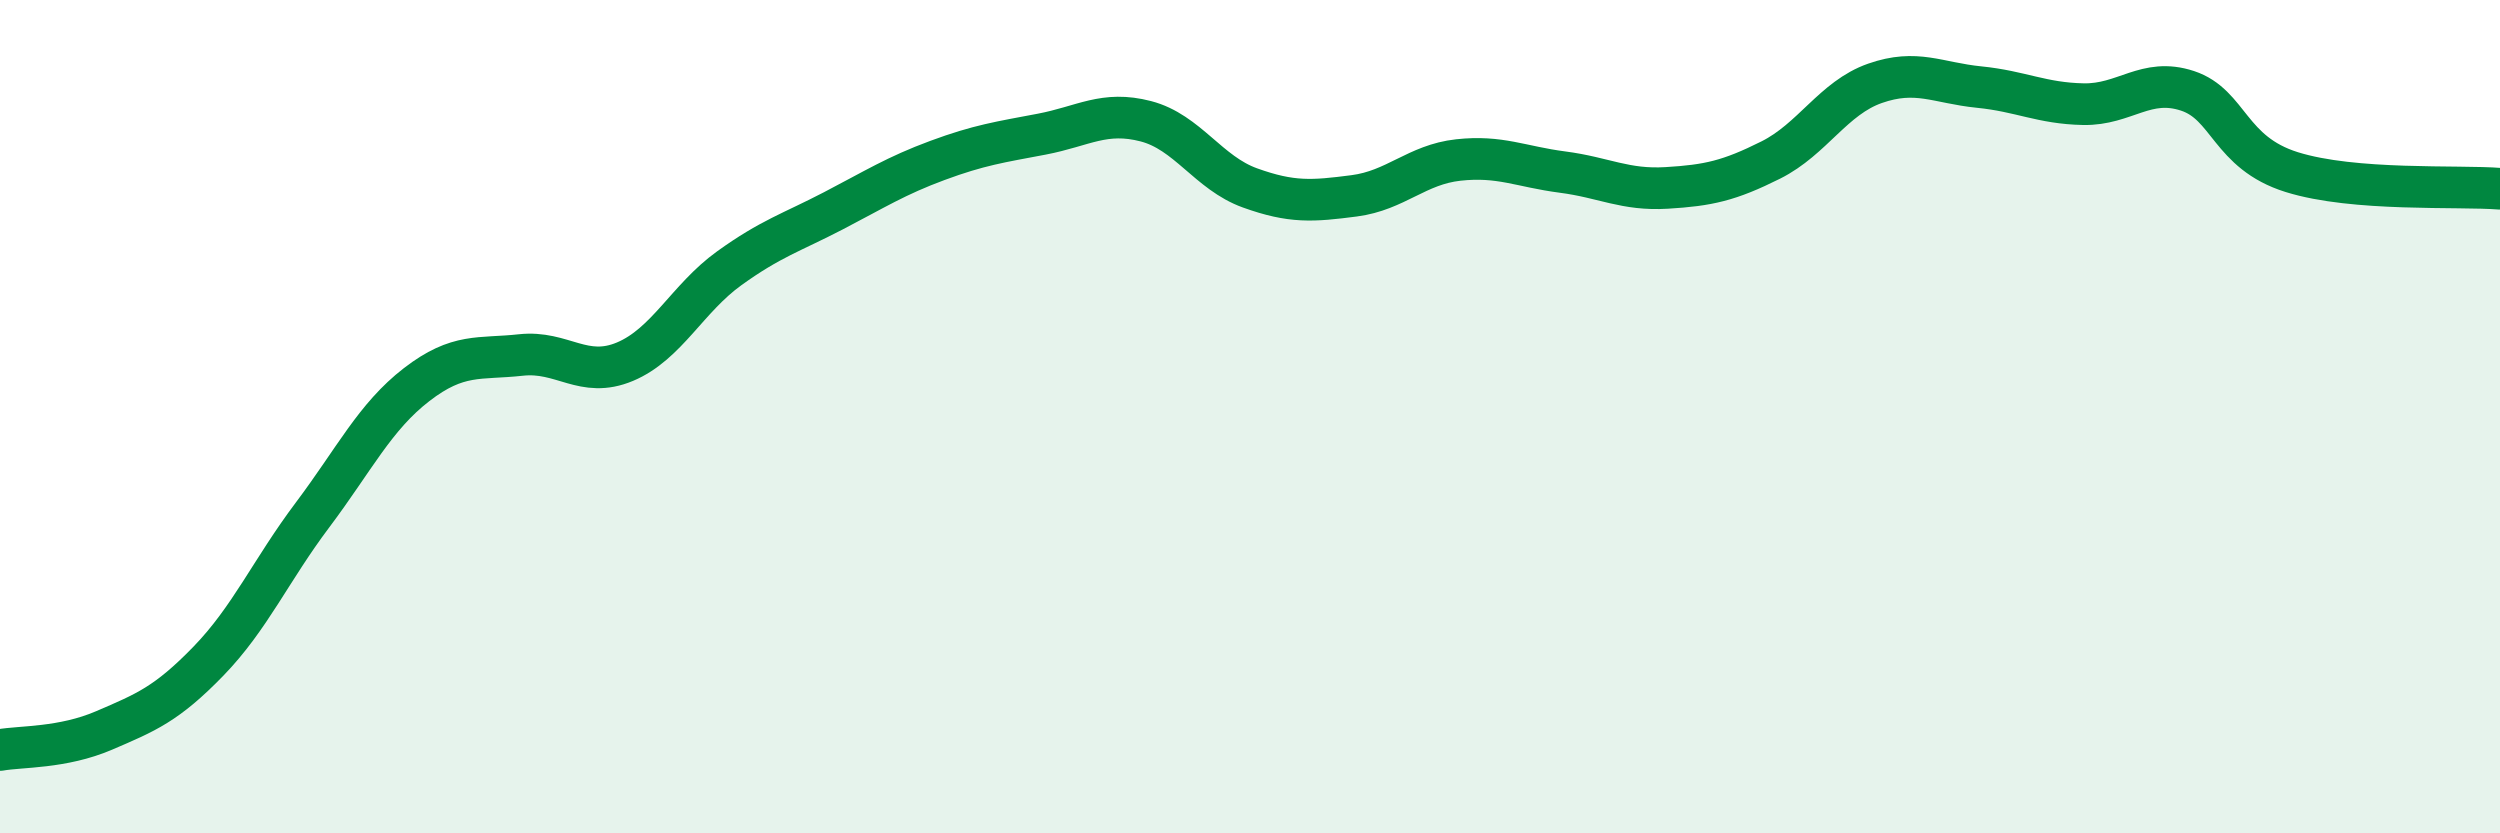 
    <svg width="60" height="20" viewBox="0 0 60 20" xmlns="http://www.w3.org/2000/svg">
      <path
        d="M 0,18 C 0.5,17.91 1.5,17.96 2.5,17.53 C 3.5,17.1 4,16.9 5,15.87 C 6,14.84 6.5,13.69 7.5,12.36 C 8.5,11.03 9,10 10,9.23 C 11,8.46 11.5,8.63 12.5,8.52 C 13.5,8.41 14,9.1 15,8.68 C 16,8.26 16.5,7.16 17.5,6.44 C 18.5,5.72 19,5.58 20,5.06 C 21,4.54 21.5,4.22 22.5,3.85 C 23.5,3.48 24,3.41 25,3.22 C 26,3.03 26.5,2.65 27.5,2.91 C 28.5,3.17 29,4.15 30,4.51 C 31,4.87 31.5,4.83 32.5,4.7 C 33.5,4.57 34,3.95 35,3.84 C 36,3.73 36.5,4 37.5,4.13 C 38.5,4.26 39,4.57 40,4.51 C 41,4.45 41.5,4.34 42.5,3.84 C 43.5,3.34 44,2.35 45,2 C 46,1.65 46.5,1.99 47.5,2.09 C 48.5,2.19 49,2.48 50,2.5 C 51,2.52 51.5,1.85 52.5,2.18 C 53.5,2.51 53.5,3.66 55,4.13 C 56.5,4.6 59,4.45 60,4.53L60 20L0 20Z"
        fill="#008740"
        opacity="0.1"
        stroke-linecap="round"
        stroke-linejoin="round"
      />
      <path
        d="M 0,18 C 0.5,17.91 1.5,17.96 2.5,17.53 C 3.5,17.1 4,16.9 5,15.87 C 6,14.84 6.5,13.69 7.5,12.36 C 8.5,11.03 9,10 10,9.23 C 11,8.46 11.5,8.63 12.5,8.52 C 13.5,8.41 14,9.1 15,8.68 C 16,8.26 16.5,7.16 17.5,6.44 C 18.5,5.72 19,5.58 20,5.06 C 21,4.54 21.5,4.22 22.5,3.85 C 23.5,3.48 24,3.41 25,3.22 C 26,3.03 26.5,2.65 27.5,2.91 C 28.5,3.17 29,4.15 30,4.51 C 31,4.87 31.5,4.83 32.5,4.7 C 33.5,4.57 34,3.95 35,3.84 C 36,3.73 36.5,4 37.5,4.13 C 38.5,4.26 39,4.57 40,4.51 C 41,4.45 41.5,4.34 42.5,3.84 C 43.5,3.34 44,2.35 45,2 C 46,1.65 46.5,1.99 47.5,2.09 C 48.5,2.19 49,2.48 50,2.5 C 51,2.52 51.5,1.85 52.5,2.18 C 53.5,2.51 53.5,3.66 55,4.13 C 56.5,4.6 59,4.45 60,4.53"
        stroke="#008740"
        stroke-width="1"
        fill="none"
        stroke-linecap="round"
        stroke-linejoin="round"
      />
    </svg>
  